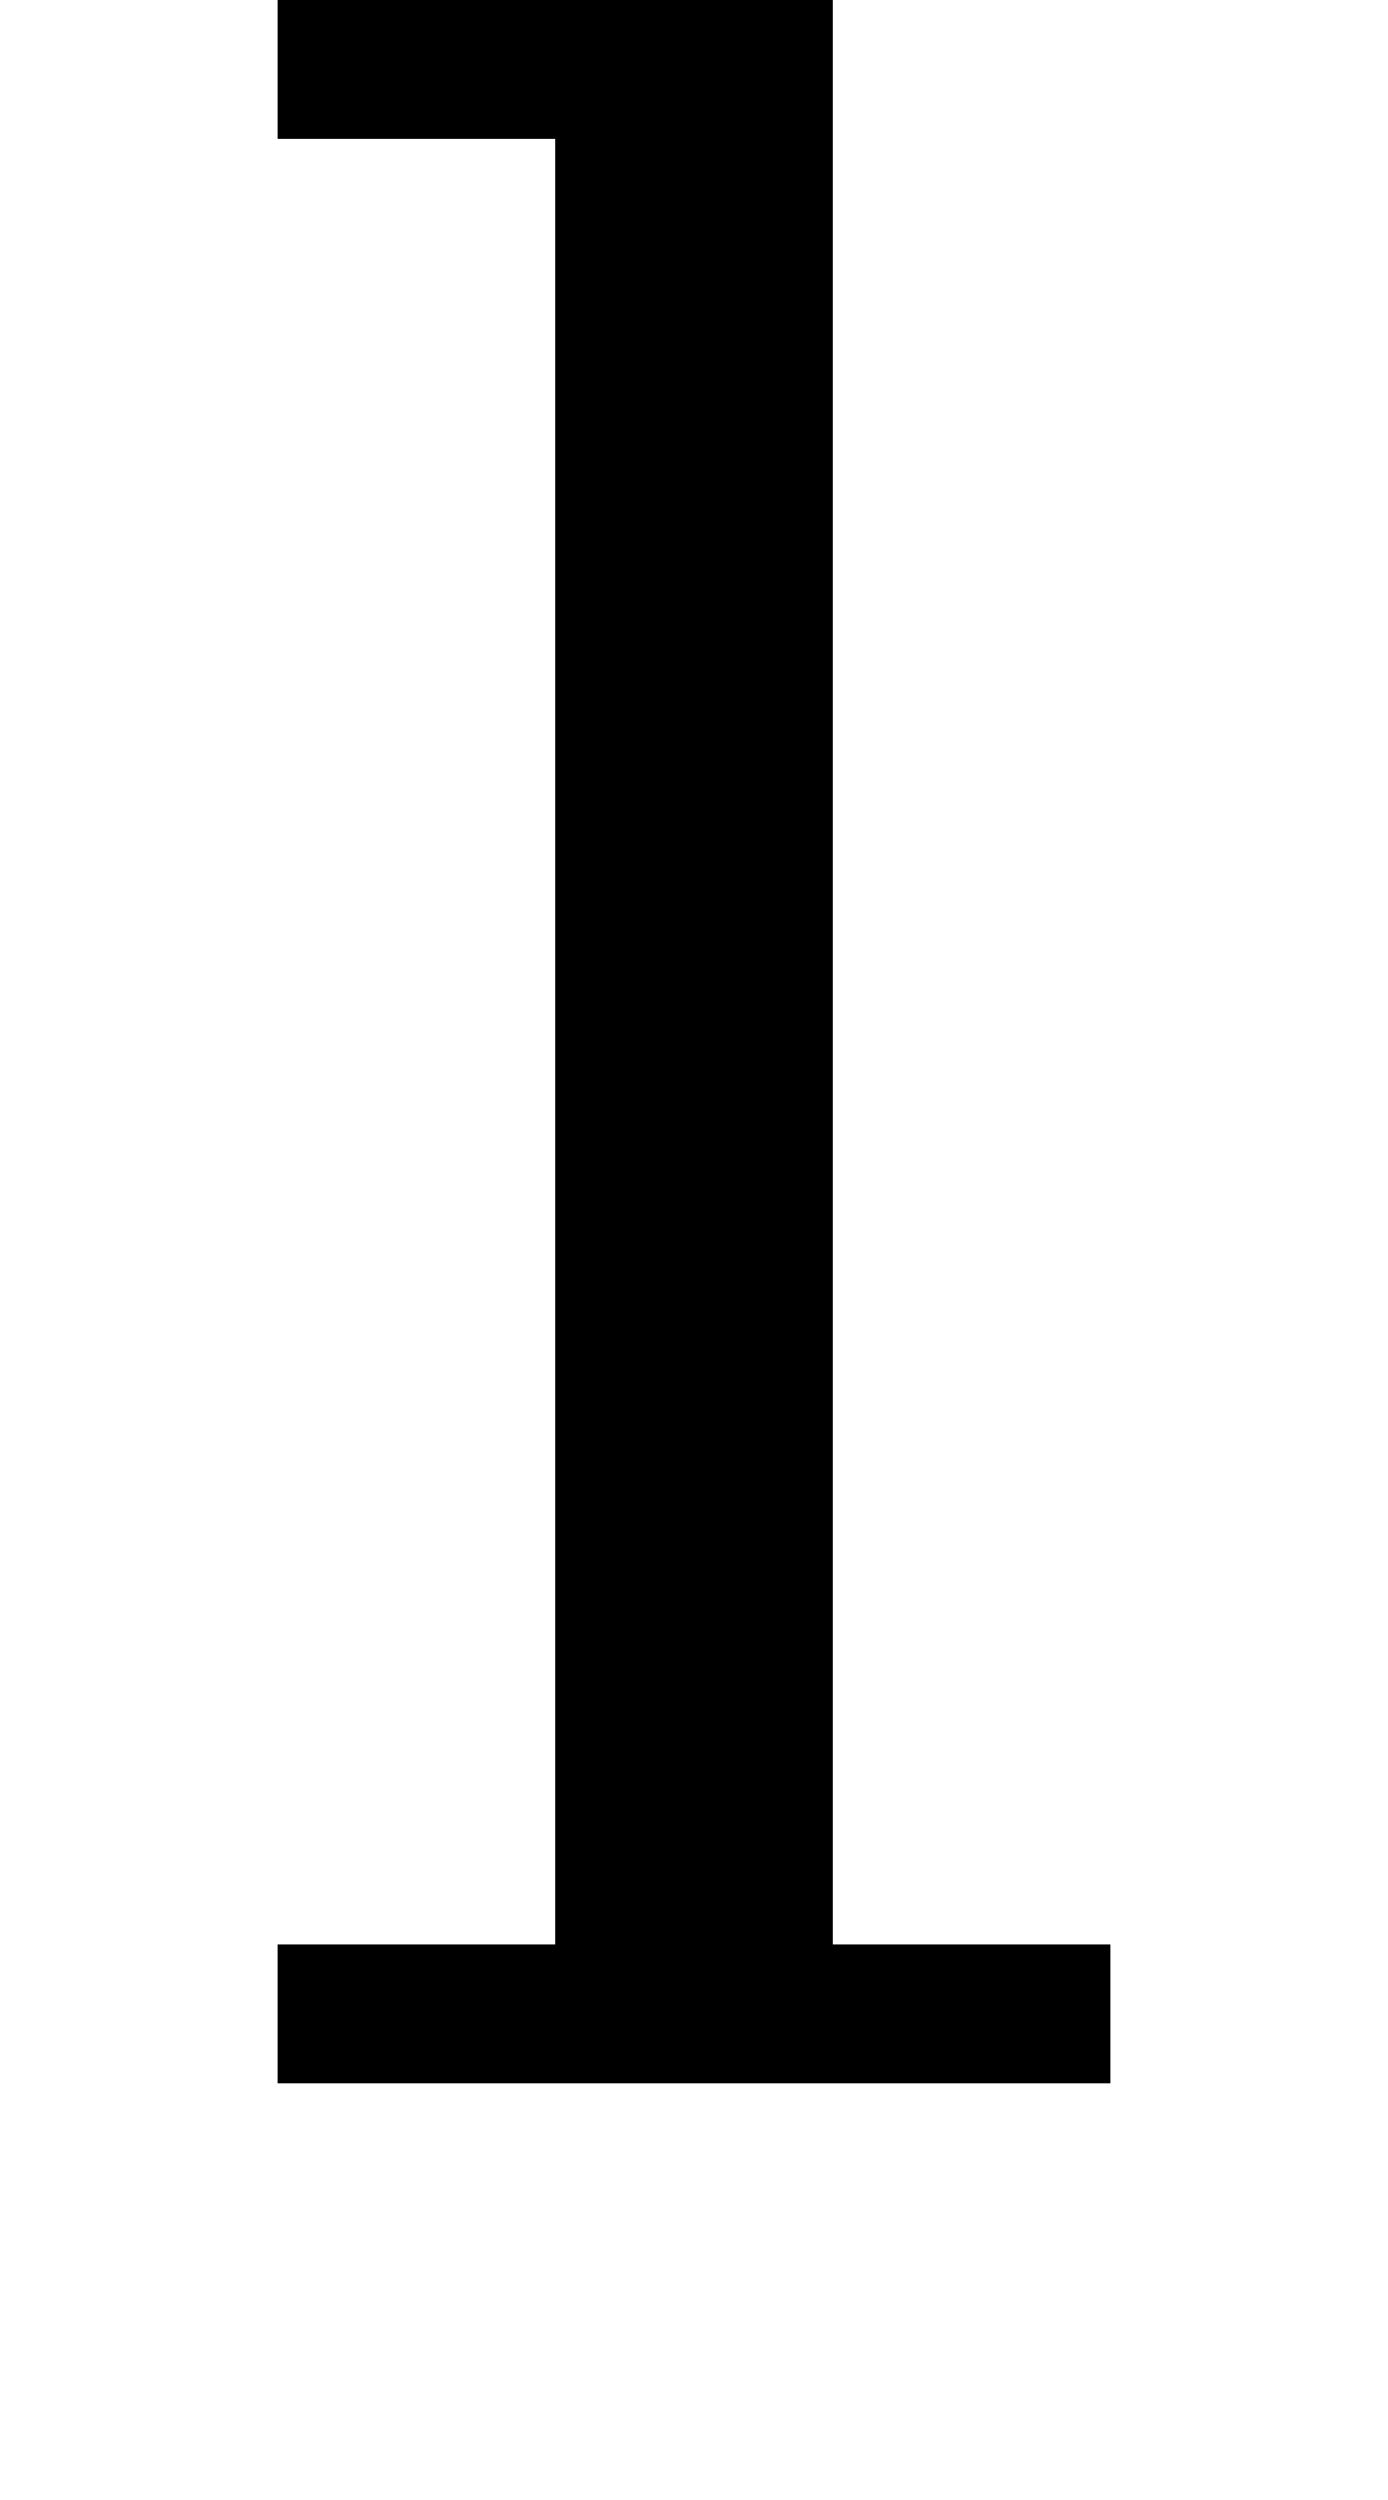 <?xml version="1.0" standalone="no"?>
<!DOCTYPE svg PUBLIC "-//W3C//DTD SVG 20010904//EN"
 "http://www.w3.org/TR/2001/REC-SVG-20010904/DTD/svg10.dtd">
<svg version="1.0" xmlns="http://www.w3.org/2000/svg"
 width="40pt" height="72pt" viewBox="0 0 40 72"
 preserveAspectRatio="xMidYMid meet">
<g transform="translate(0,72) scale(1,-1)"
fill="#000000" stroke="none">
<path d="M8 70 l0 -2 4 0 4 0 0 -26 0 -26 -4 0 -4 0 0 -2 0 -2 12 0 12 0 0 2
0 2 -4 0 -4 0 0 28 0 28 -8 0 -8 0 0 -2z"/>
</g>
</svg>
